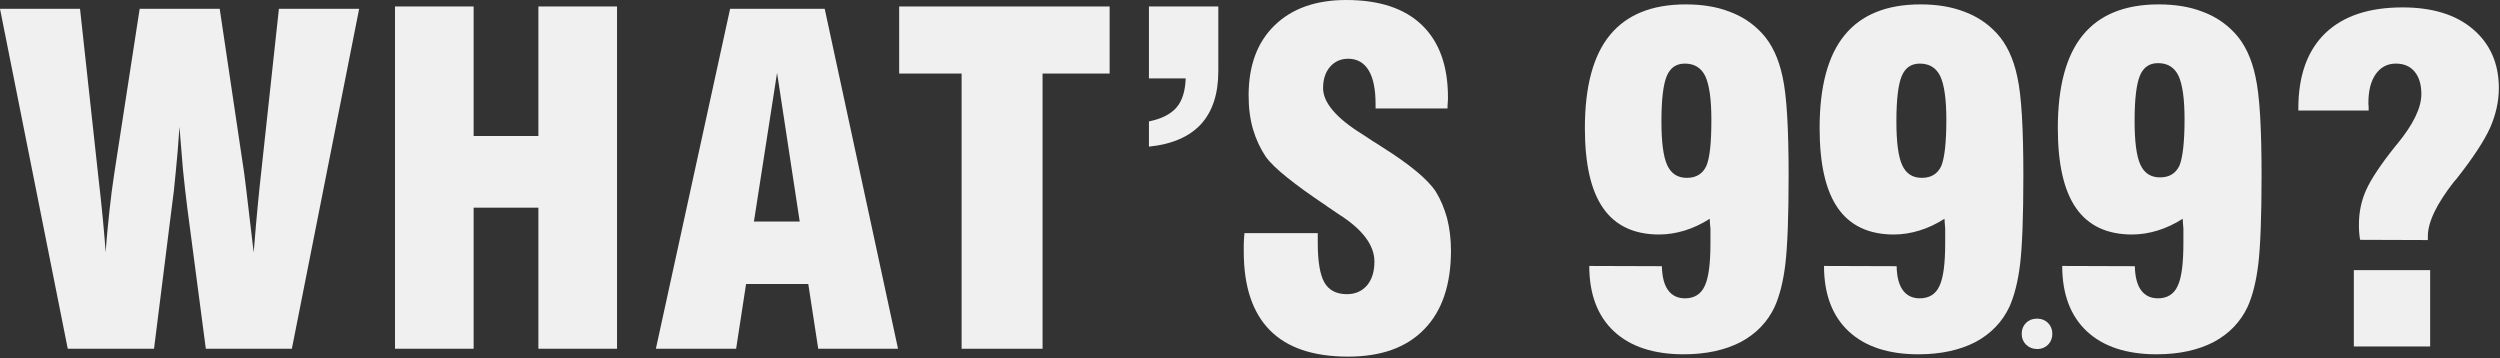 <?xml version="1.0" encoding="utf-8"?>
<!-- Generator: Adobe Illustrator 21.1.0, SVG Export Plug-In . SVG Version: 6.00 Build 0)  -->
<svg version="1.1" id="レイヤー_1" xmlns="http://www.w3.org/2000/svg" xmlns:xlink="http://www.w3.org/1999/xlink" x="0px"
	 y="0px" viewBox="0 0 1081 155" style="enable-background:new 0 0 1081 155;" xml:space="preserve">
<rect x="0" y="0" width="1081" height="155" fill="#333333" stroke="none"/>
<style type="text/css">
	.st0{fill:#F0F0F0;}
</style>
<g>
	<g>
		<path class="st0" d="M29.3,150.8L0,3.8h34.6l7.8,71.5c0.9,7.8,1.6,14.4,2.1,19.7c0.5,5.3,0.9,10,1.2,14.1c0.4-6.1,1-12,1.6-17.7
			c0.6-5.7,1.3-11.1,2.1-16.3l11-71.3H95L105.6,75c0.4,2.9,1.2,9.5,2.4,19.9c0.7,6,1.3,10.8,1.7,14.3c0.7-8.8,1.3-15.8,1.8-20.8
			c0.5-5,0.9-9.2,1.3-12.6l7.8-72h34.7l-29.1,147H89l-8-60.8c-0.7-5.3-1.3-11-1.9-16.8c-0.5-5.9-1-12-1.5-18.3
			c-0.5,7.3-1,13.7-1.6,19.4c-0.5,5.7-1.1,11-1.8,15.9l-7.6,60.6H29.3z"/>
		<path class="st0" d="M170.8,150.8V2.8h34v56h28v-56h34v148h-34v-61h-28v61H170.8z"/>
		<path class="st0" d="M283.6,150.8l32.1-147h40.9l31.7,147h-34.5l-4.3-28h-26.9l-4.3,28H283.6z M326,95.8h19.8L336,31.5L326,95.8z"
			/>
		<path class="st0" d="M415.8,150.8v-119h-27v-29h91v29h-29v119H415.8z"/>
		<path class="st0" d="M496.8,2.8h30v27.9c0,9.9-2.5,17.5-7.5,23c-5,5.4-12.5,8.7-22.5,9.7V52.5c5.4-1.1,9.4-3.1,11.9-6
			c2.5-2.9,3.8-7.1,4-12.6h-15.9V2.8z"/>
		<path class="st0" d="M538.1,100.8h31.7v4.3c0,8.1,1,13.8,2.9,17.1c1.9,3.3,5.2,5,9.7,5c3.7,0,6.5-1.3,8.7-3.8
			c2.1-2.5,3.2-5.9,3.2-10.3c0-7.1-5.2-14-15.5-20.5c-1.7-1.1-2.9-2-3.8-2.6c-0.3-0.2-0.9-0.5-1.6-1.1c-13.9-9.3-22.6-16.3-26-21
			c-2.4-3.6-4.3-7.6-5.6-12c-1.3-4.5-1.9-9.3-1.9-14.6c0-12.9,3.7-23,11.2-30.3c7.5-7.3,17.8-11,31-11c14.3,0,25.2,3.6,32.7,10.8
			c7.5,7.2,11.3,17.6,11.3,31.3c0,0.6,0,1.4-0.1,2.4c-0.1,1-0.1,1.8-0.1,2.4h-31.1V45c0-6.4-1-11.3-3-14.6c-2-3.3-5-5-8.8-5
			c-3.3,0-5.9,1.2-7.9,3.5c-2,2.3-3,5.4-3,9.2c0,6.2,5.6,12.9,16.9,19.9c2.1,1.3,3.6,2.4,4.7,3.1c0.9,0.5,2.1,1.3,3.8,2.4
			c12.1,7.6,19.9,14.1,23.3,19.3c2.1,3.4,3.7,7.2,4.9,11.5c1.1,4.3,1.7,9,1.7,14c0,14.7-3.8,26.1-11.5,34c-7.7,8-18.7,11.9-33,11.9
			c-15,0-26.3-3.8-33.8-11.4c-7.5-7.6-11.3-18.9-11.3-34c0-1,0-2,0-3C537.8,104.8,537.9,103.1,538.1,100.8z"/>
		<path class="st0" d="M739.3,94.6c-3.6,2.3-7.3,4-10.9,5.1c-3.6,1.1-7.3,1.7-11,1.7c-10.8,0-18.9-3.8-24.2-11.4
			c-5.3-7.6-7.9-19.1-7.9-34.6c0-18,3.6-31.4,10.8-40.2c7.2-8.8,18.1-13.3,32.8-13.3c7.1,0,13.3,1,18.8,3.1c5.5,2,10.2,5.1,14.1,9.3
			c4.3,4.6,7.3,10.9,9,19c1.8,8.1,2.6,22.3,2.6,42.7c0,17.8-0.5,30.5-1.4,38.1c-0.9,7.6-2.5,13.8-4.6,18.5
			c-3.1,6.6-8,11.7-14.7,15.3c-6.8,3.5-15,5.3-24.7,5.3c-12.9,0-23-3.3-30.1-9.9c-7.1-6.6-10.7-16.1-10.7-28.3l31.4,0.1
			c0.1,4.6,1,8.1,2.7,10.4c1.7,2.3,4.1,3.5,7.3,3.5c4,0,6.9-1.8,8.5-5.3c1.7-3.5,2.5-9.7,2.5-18.6c0-2.7,0-4.8,0-6.3
			C739.4,97.1,739.3,95.8,739.3,94.6z M740,51.8c0-8.9-0.9-15.1-2.6-18.8c-1.8-3.7-4.7-5.5-8.9-5.5c-3.7,0-6.3,1.8-7.8,5.4
			c-1.5,3.6-2.3,10.1-2.3,19.5c0,9,0.8,15.3,2.5,19c1.7,3.7,4.5,5.5,8.5,5.5c4,0,6.8-1.7,8.4-5.1C739.3,68.4,740,61.8,740,51.8z"/>
		<path class="st0" d="M840.8,94.6c-3.6,2.3-7.3,4-10.9,5.1c-3.6,1.1-7.3,1.7-11,1.7c-10.8,0-18.9-3.8-24.2-11.4
			c-5.3-7.6-7.9-19.1-7.9-34.6c0-18,3.6-31.4,10.8-40.2c7.2-8.8,18.1-13.3,32.8-13.3c7.1,0,13.3,1,18.8,3.1c5.5,2,10.2,5.1,14.1,9.3
			c4.3,4.6,7.3,10.9,9,19c1.8,8.1,2.6,22.3,2.6,42.7c0,17.8-0.5,30.5-1.4,38.1c-0.9,7.6-2.5,13.8-4.6,18.5
			c-3.1,6.6-8,11.7-14.7,15.3c-6.8,3.5-15,5.3-24.7,5.3c-12.9,0-23-3.3-30.1-9.9c-7.1-6.6-10.7-16.1-10.7-28.3l31.4,0.1
			c0.1,4.6,1,8.1,2.7,10.4c1.7,2.3,4.1,3.5,7.3,3.5c4,0,6.9-1.8,8.5-5.3c1.7-3.5,2.5-9.7,2.5-18.6c0-2.7,0-4.8,0-6.3
			C840.9,97.1,840.9,95.8,840.8,94.6z M841.6,51.8c0-8.9-0.9-15.1-2.6-18.8c-1.8-3.7-4.7-5.5-8.9-5.5c-3.7,0-6.3,1.8-7.8,5.4
			c-1.5,3.6-2.3,10.1-2.3,19.5c0,9,0.8,15.3,2.5,19c1.7,3.7,4.5,5.5,8.5,5.5c4,0,6.8-1.7,8.4-5.1C840.8,68.4,841.6,61.8,841.6,51.8z
			"/>
		<path class="st0" d="M874.2,144.6v-0.5c0-3.5,2.8-6.3,6.3-6.3h0.6c3.5,0,6.3,2.8,6.3,6.3v0.5c0,3.5-2.8,6.3-6.3,6.3h-0.6
			C877,150.8,874.2,148,874.2,144.6z"/>
		<path class="st0" d="M943.8,94.6c-3.6,2.3-7.3,4-10.9,5.1c-3.6,1.1-7.3,1.7-11,1.7c-10.8,0-18.9-3.8-24.2-11.4
			c-5.3-7.6-7.9-19.1-7.9-34.6c0-18,3.6-31.4,10.8-40.2c7.2-8.8,18.1-13.3,32.8-13.3c7.1,0,13.3,1,18.8,3.1c5.5,2,10.2,5.1,14.1,9.3
			c4.3,4.6,7.3,10.9,9,19c1.8,8.1,2.6,22.3,2.6,42.7c0,17.8-0.5,30.5-1.4,38.1c-0.9,7.6-2.5,13.8-4.6,18.5
			c-3.1,6.6-8,11.7-14.7,15.3c-6.8,3.5-15,5.3-24.7,5.3c-12.9,0-23-3.3-30.1-9.9c-7.1-6.6-10.7-16.1-10.7-28.3l31.4,0.1
			c0.1,4.6,1,8.1,2.7,10.4c1.7,2.3,4.1,3.5,7.3,3.5c4,0,6.9-1.8,8.5-5.3c1.7-3.5,2.5-9.7,2.5-18.6c0-2.7,0-4.8,0-6.3
			C943.9,97.1,943.9,95.8,943.8,94.6z M944.6,51.6c0-8.9-0.9-15.1-2.6-18.8c-1.8-3.7-4.7-5.5-8.9-5.5c-3.7,0-6.3,1.8-7.8,5.4
			c-1.5,3.6-2.3,10.1-2.3,19.5c0,9,0.8,15.3,2.5,19c1.7,3.7,4.5,5.5,8.5,5.5c4,0,6.8-1.7,8.4-5.1C943.8,68.2,944.6,61.5,944.6,51.6z
			"/>
		<path class="st0" d="M1024.2,47.8h-30.4v-0.9c0-14.2,3.9-25,11.6-32.5c7.8-7.5,18.9-11.2,33.5-11.2c12.8,0,23,3.1,30.4,9.4
			c7.4,6.3,11.2,14.8,11.2,25.5c0,5.8-1.3,11.5-3.8,17.2c-2.6,5.7-7.4,13-14.4,21.9c-0.3,0.3-0.7,0.8-1.3,1.5
			c-7.4,9.5-11.2,17.3-11.2,23.5v1.6l-29.3-0.1c-0.2-1.1-0.3-2.2-0.4-3.3c-0.1-1.1-0.1-2.3-0.1-3.4c0-5.1,1-10.1,3.1-14.8
			c2.1-4.7,6.4-11.2,12.9-19.3l0.6-0.7c6.9-8.4,10.4-15.6,10.4-21.5c0-4.2-1-7.4-2.9-9.7c-1.9-2.3-4.6-3.5-8.1-3.5
			c-3.7,0-6.5,1.5-8.7,4.5c-2.1,3-3.2,7.1-3.2,12.4c0,0.4,0,0.9,0.1,1.7C1024.2,46.9,1024.2,47.5,1024.2,47.8z M1050.8,116.8v33h-33
			v-33H1050.8z"/>
	</g>
</g>
</svg>
